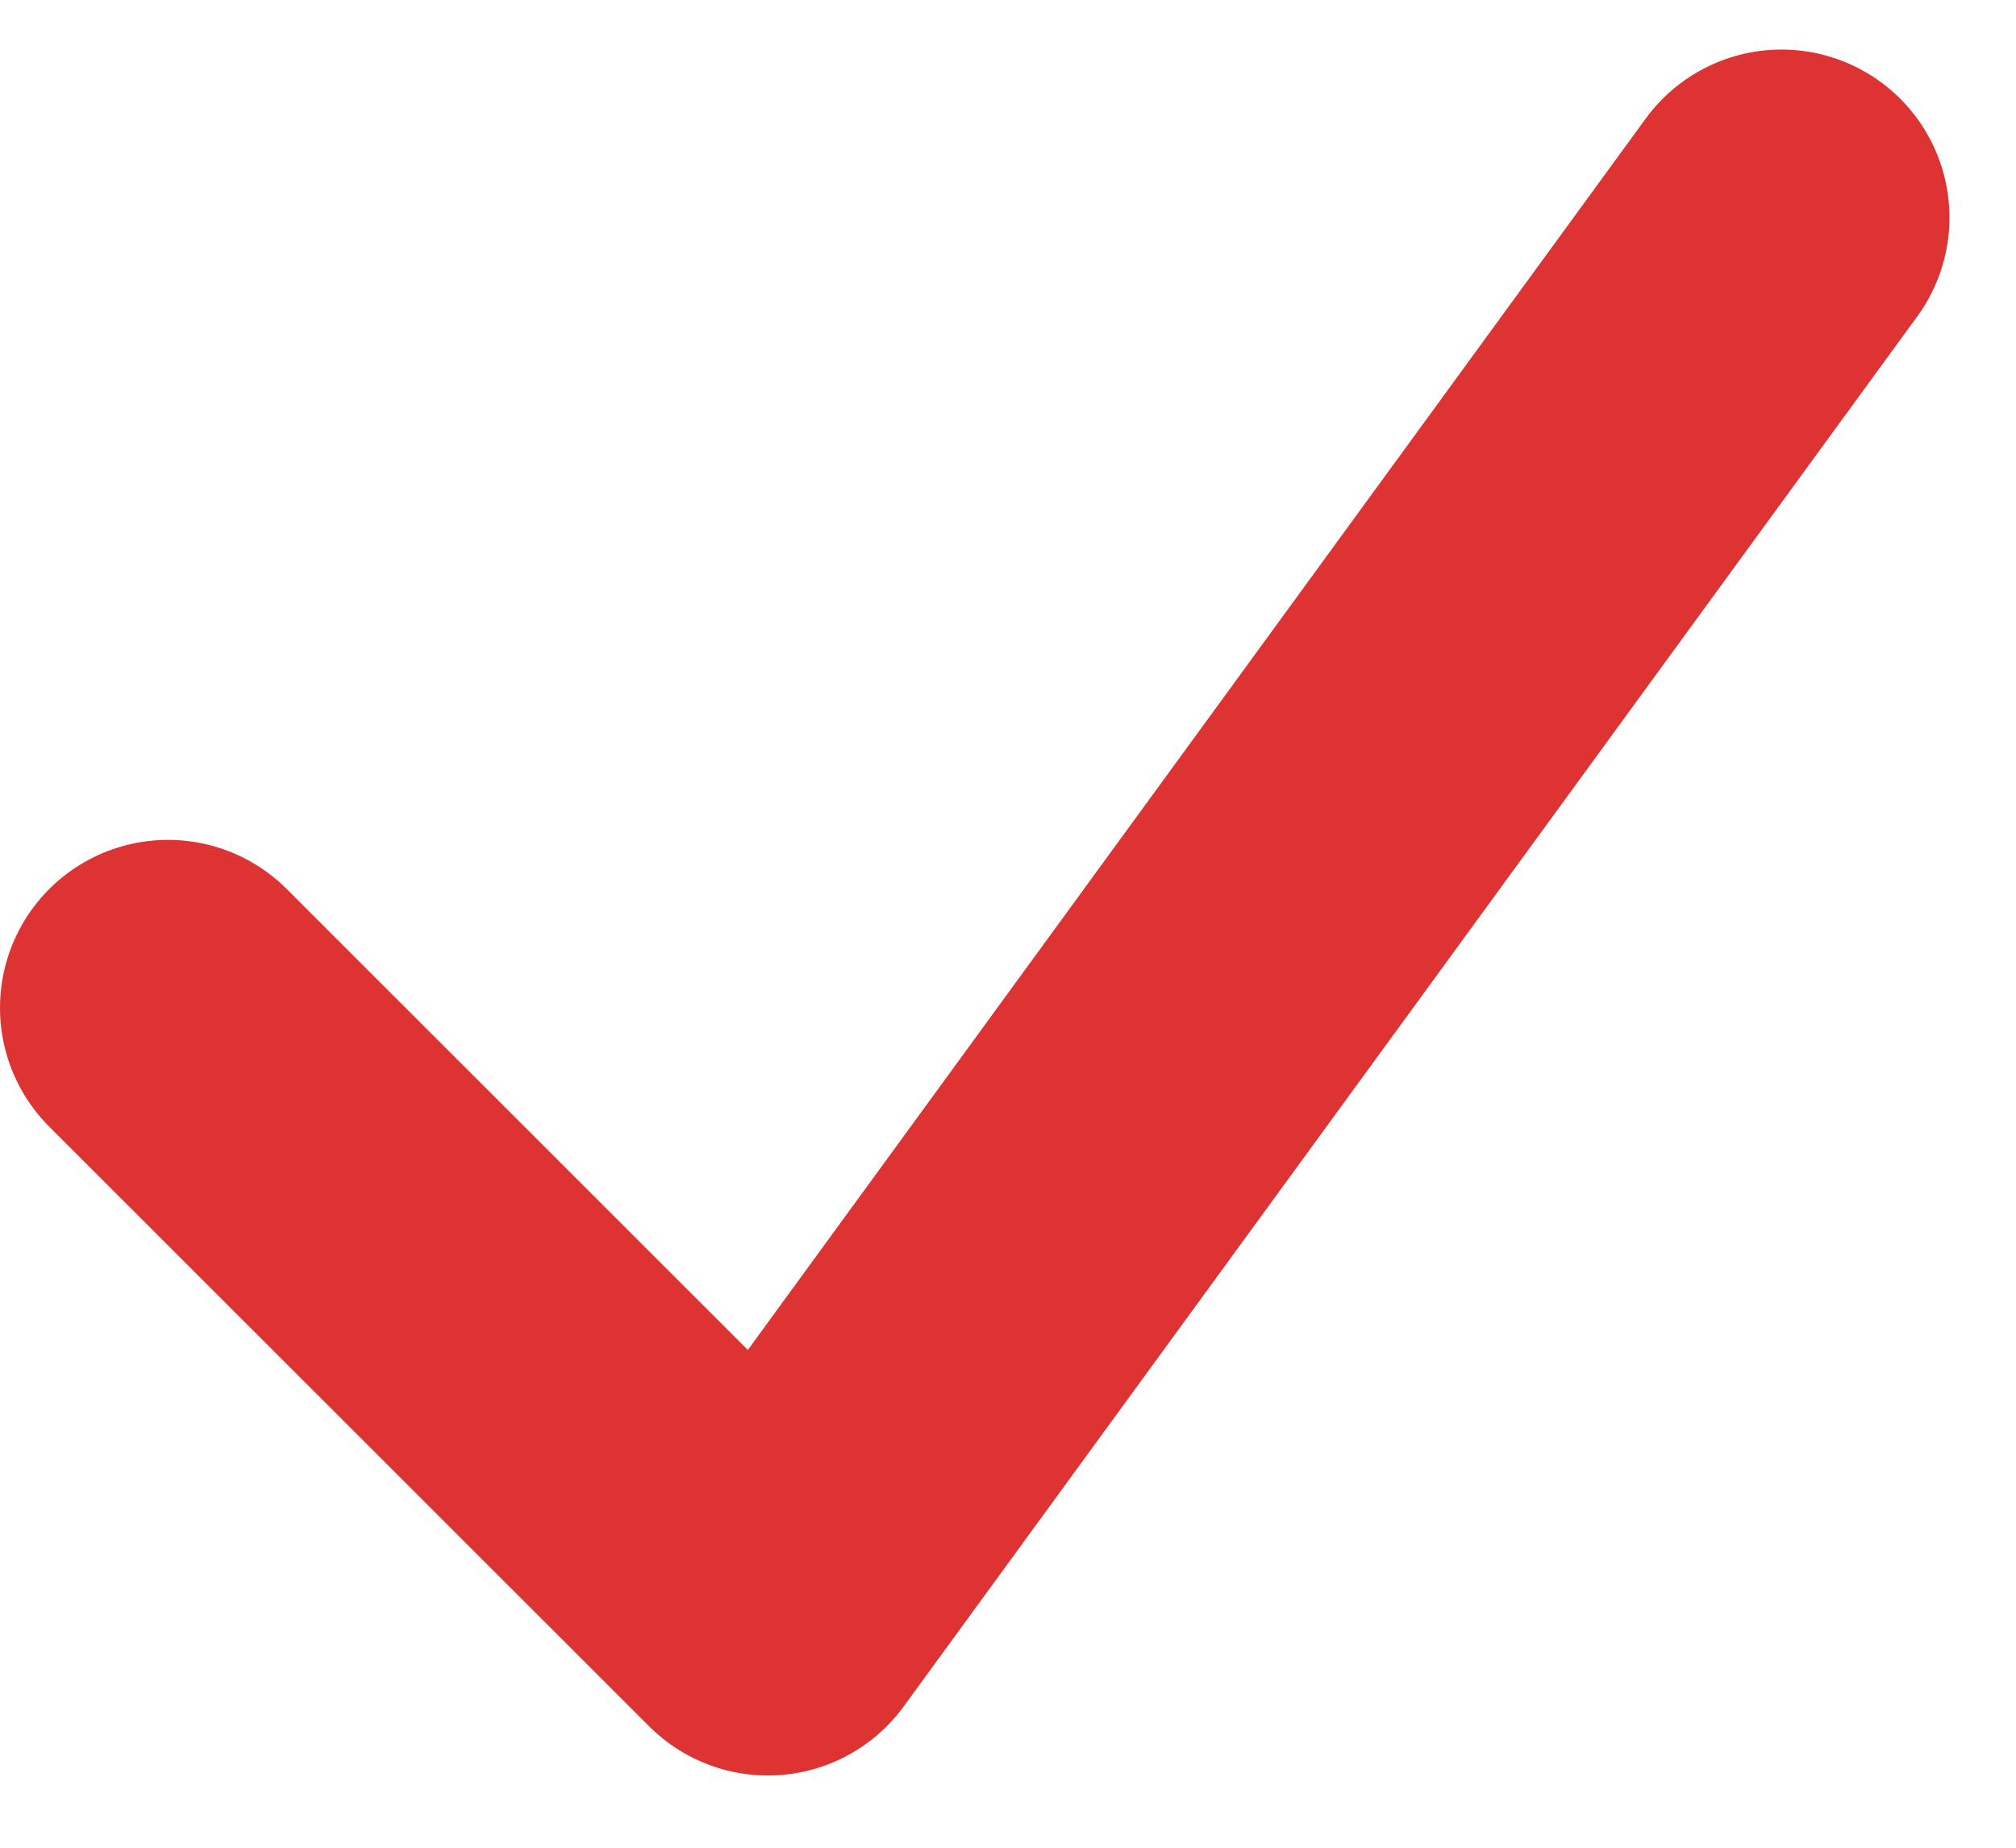 <svg xmlns="http://www.w3.org/2000/svg" width="12" height="11" viewBox="0 0 12 11"><g><g><path fill="none" stroke="#d33" stroke-linecap="round" stroke-linejoin="round" stroke-miterlimit="20" stroke-width="2" d="M1 6v0L4.571 9.57v0l6.033-8.275v0"/></g></g></svg>